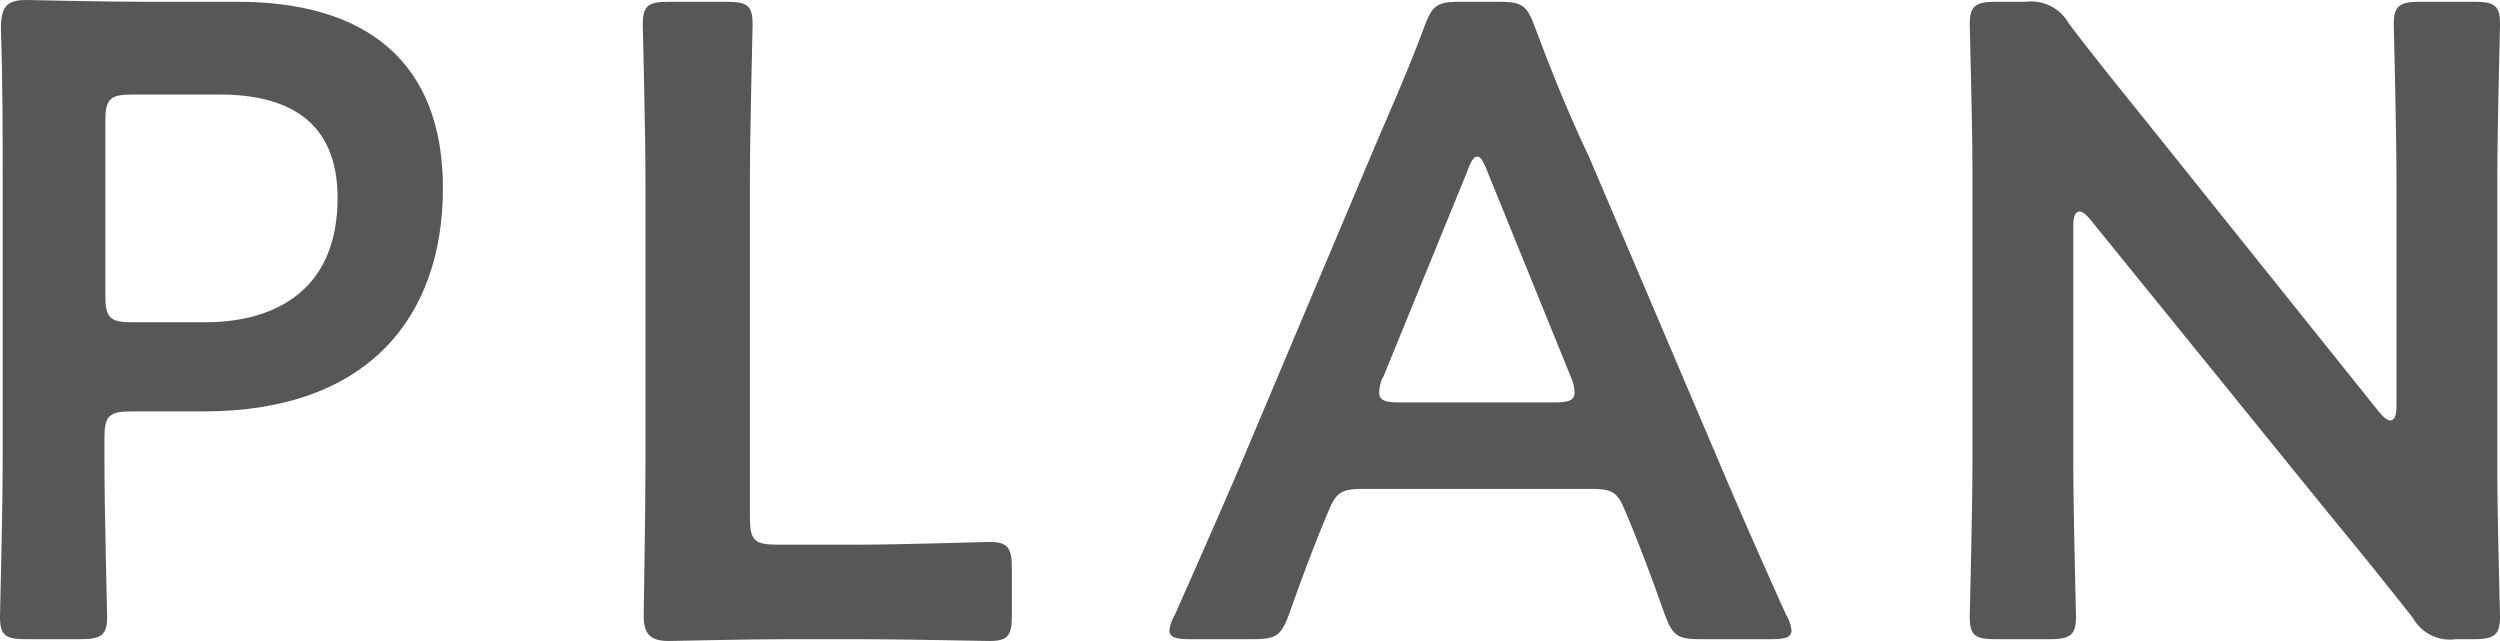 <svg xmlns="http://www.w3.org/2000/svg" viewBox="0 0 138.85 35.6"><defs><style>.cls-1{fill:#575757;}</style></defs><g id="Layer_2" data-name="Layer 2"><g id="編集モード"><path class="cls-1" d="M1.45,35.5C.3,35.5,0,35.3,0,34.25c0-.35.15-5.85.15-8.75V10c0-2.45,0-5.55-.1-8.4C.05.4.35,0,1.45,0,1.8,0,5.75.1,8.1.1h5.1c7.1,0,11.4,3.3,11.4,10.35s-4.05,12.4-13.3,12.4h-4c-1.25,0-1.5.25-1.5,1.5V25.5c0,2.9.15,8.4.15,8.75,0,1-.3,1.25-1.45,1.25Zm4.4-19.1c0,1.25.25,1.5,1.5,1.5h4c4.15,0,7.4-1.95,7.4-6.9,0-4.35-2.85-5.75-6.55-5.75H7.35c-1.25,0-1.5.25-1.5,1.5V16.4Z"/><path class="cls-1" d="M43.8,35.5c-2.35,0-6.3.1-6.65.1-1,0-1.4-.35-1.4-1.4,0-.35.1-5.75.1-8.55V10.1c0-2.9-.15-8.4-.15-8.75C35.7.3,36,.1,37.15.1h3.2C41.5.1,41.8.3,41.8,1.35c0,.35-.15,5.85-.15,8.75V28.75c0,1.25.25,1.5,1.5,1.5H47.7c2.4,0,6.9-.15,7.25-.15,1,0,1.25.3,1.25,1.45v2.6c0,1.15-.2,1.45-1.25,1.45-.35,0-4.85-.1-7.25-.1Z"/><path class="cls-1" d="M75.9,27.15c-1.3,0-1.65.1-2.1,1.2-.7,1.65-1.35,3.35-2.2,5.75-.45,1.2-.7,1.4-2,1.4H66.1c-.8,0-1.15-.1-1.15-.5a2.14,2.14,0,0,1,.3-.85c1.55-3.5,2.65-6,3.7-8.45L76.1,8.75c.9-2.15,2-4.55,3-7.25.45-1.2.7-1.4,2-1.4h2.15c1.3,0,1.55.2,2,1.4,1,2.7,2,5.1,3,7.2l7.2,16.9c1.1,2.6,2.2,5.1,3.75,8.55a2.14,2.14,0,0,1,.3.85c0,.4-.35.5-1.15.5H94.45c-1.3,0-1.55-.2-2-1.4-.85-2.4-1.5-4.1-2.2-5.75-.45-1.1-.75-1.2-2.1-1.2Zm.9-6.2a2.24,2.24,0,0,0-.2.85c0,.45.35.55,1.15.55H86.3c.8,0,1.15-.1,1.15-.55a2.24,2.24,0,0,0-.2-.85L82.6,9.5c-.2-.5-.35-.8-.55-.8s-.35.25-.55.8L76.8,21Z"/><path class="cls-1" d="M115.15,25.5c0,2.9.15,8.4.15,8.75,0,1-.3,1.25-1.45,1.25h-3c-1.15,0-1.45-.2-1.45-1.25,0-.35.15-5.85.15-8.75V9.6c0-2.8-.15-7.9-.15-8.25,0-1,.3-1.25,1.45-1.25h1.65a2.4,2.4,0,0,1,2.4,1.2c1.55,2.05,3.15,4,4.75,6l12.5,15.6q.38.45.6.45c.25,0,.35-.3.35-.8V10.1c0-2.9-.15-8.4-.15-8.75,0-1,.3-1.25,1.45-1.25h3c1.15,0,1.45.2,1.45,1.25,0,.35-.15,5.85-.15,8.75V26c0,2.75.15,7.9.15,8.25,0,1-.3,1.25-1.45,1.25h-1a2.36,2.36,0,0,1-2.4-1.2c-1.5-1.9-2.95-3.7-4.6-5.7L116.1,12.2q-.37-.45-.6-.45c-.25,0-.35.3-.35.8Z"/></g></g></svg>